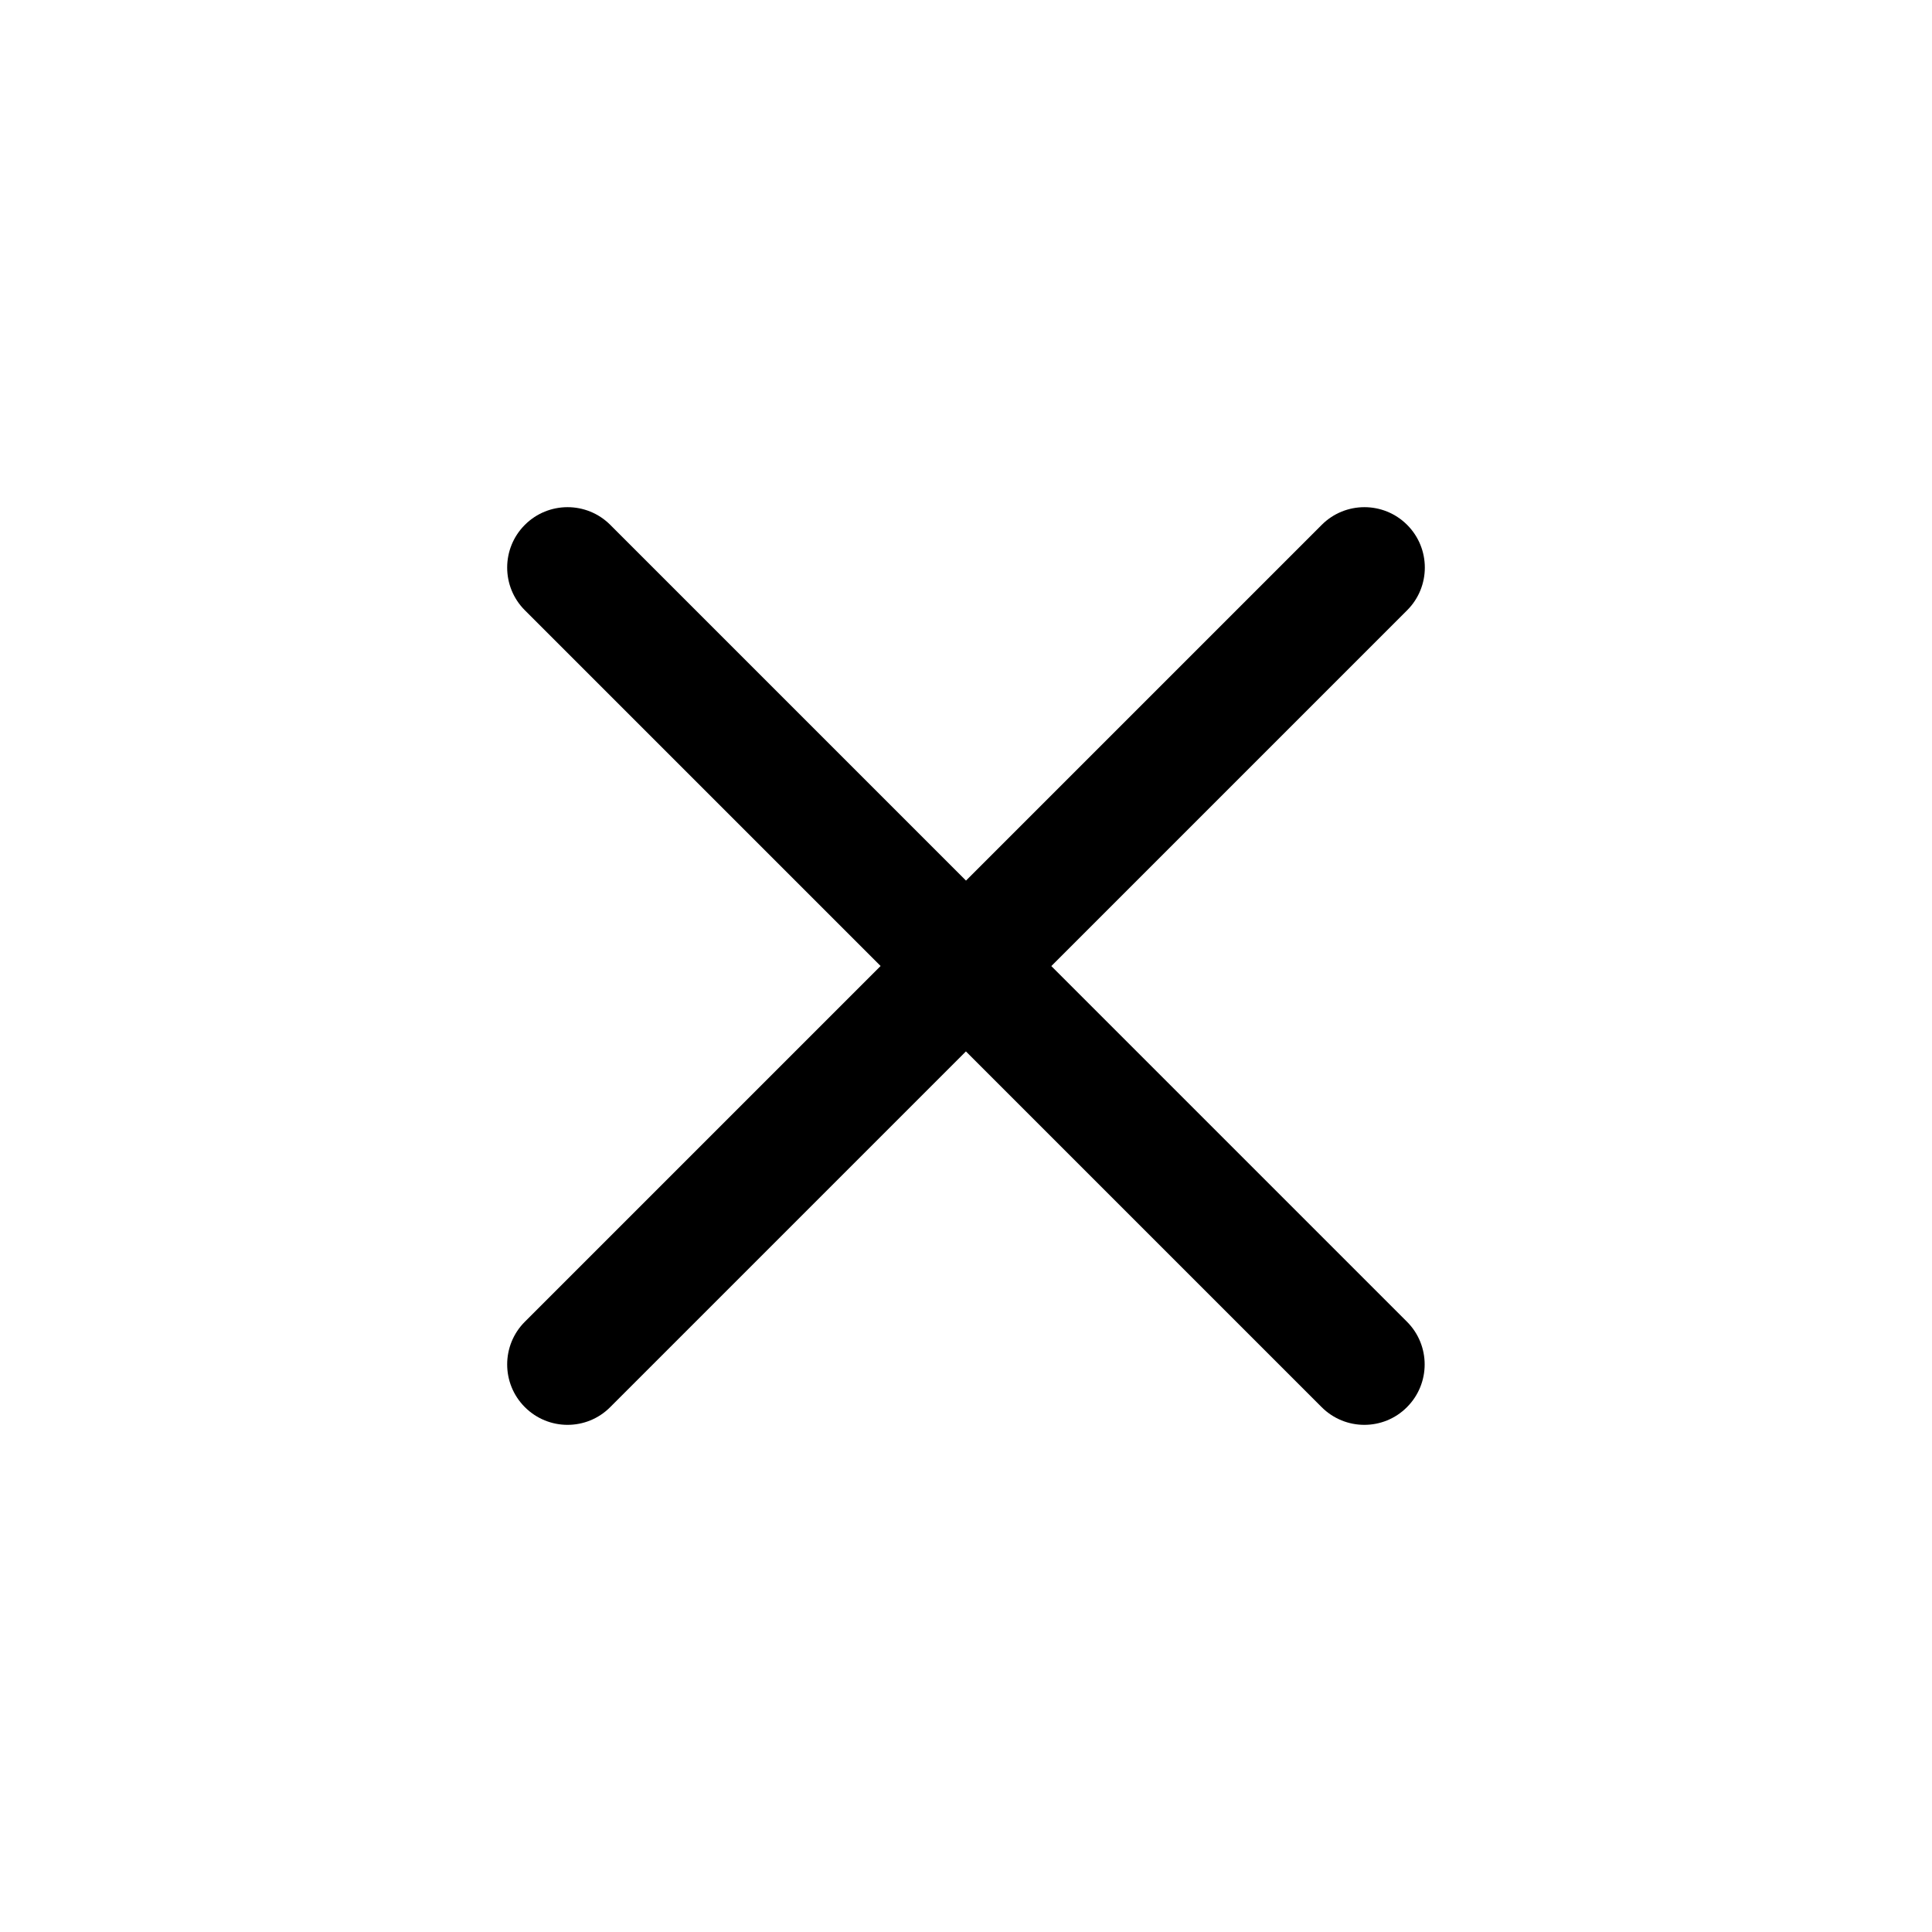 <svg xmlns="http://www.w3.org/2000/svg" id="Icon" viewBox="0 0 24 24"><path d="m13.061 12 4.419-4.419c.293-.293.293-.768 0-1.061s-.768-.293-1.061 0l-4.419 4.419-4.419-4.419c-.293-.293-.768-.293-1.061 0s-.293.768 0 1.061l4.419 4.419-4.419 4.419c-.293.293-.293.768 0 1.061.146.146.338.22.53.22s.384-.073.53-.22l4.419-4.419 4.419 4.419c.146.146.338.22.53.22s.384-.073.53-.22c.293-.293.293-.768 0-1.061l-4.419-4.419z"></path></svg>